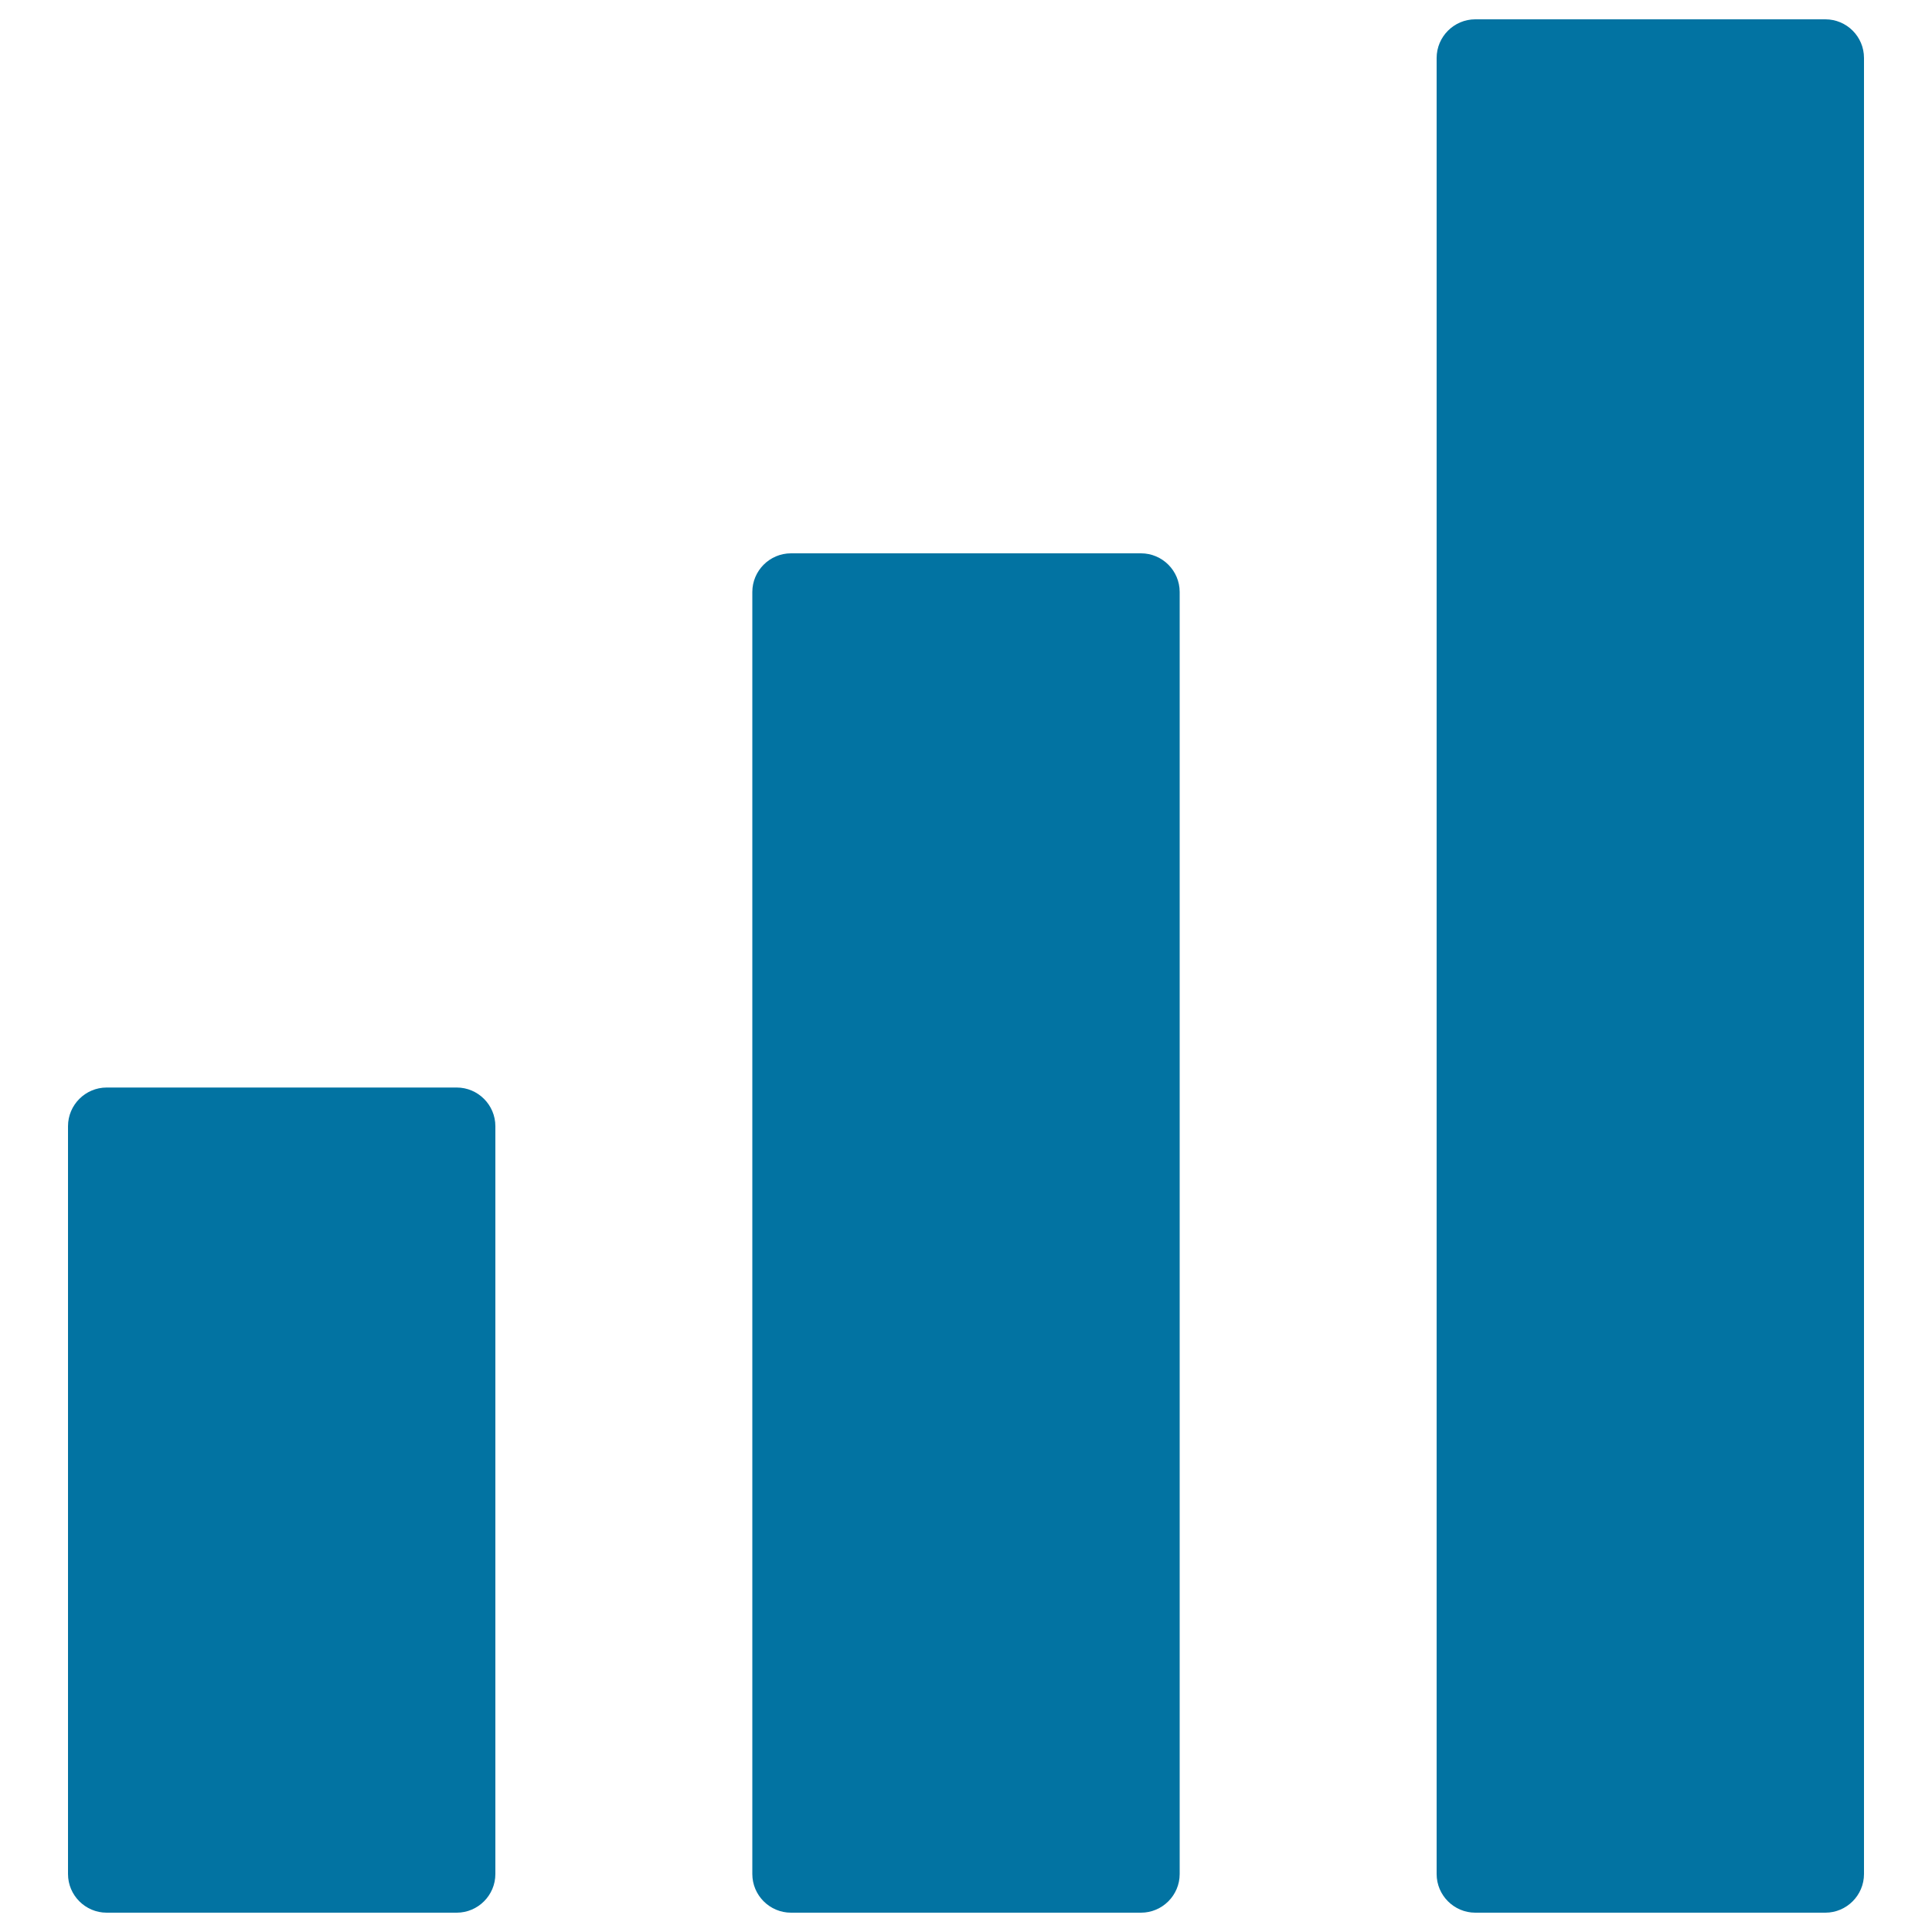 <svg xmlns="http://www.w3.org/2000/svg" viewBox="0 0 1000 1000" style="fill:#0273a2">
<title>Vertical histograms SVG icon</title>
<g><g><path d="M236.4,562.9H55.2c-11,0-20,9-20,20V970c0,11,9,20,20,20h181.2c11,0,20-9,20-20V582.9C256.4,571.9,247.4,562.9,236.4,562.9z"/><path d="M590.6,286.4H409.4c-11,0-20,9-20,20V970c0,11,9,20,20,20h181.2c11,0,20-9,20-20V306.4C610.6,295.4,601.6,286.4,590.6,286.4z"/><path d="M944.8,10H763.6c-11,0-20,9-20,20v940c0,11,9,20,20,20h181.2c11,0,20-9,20-20V30C964.8,18.9,955.8,10,944.8,10z"/></g></g>
</svg>